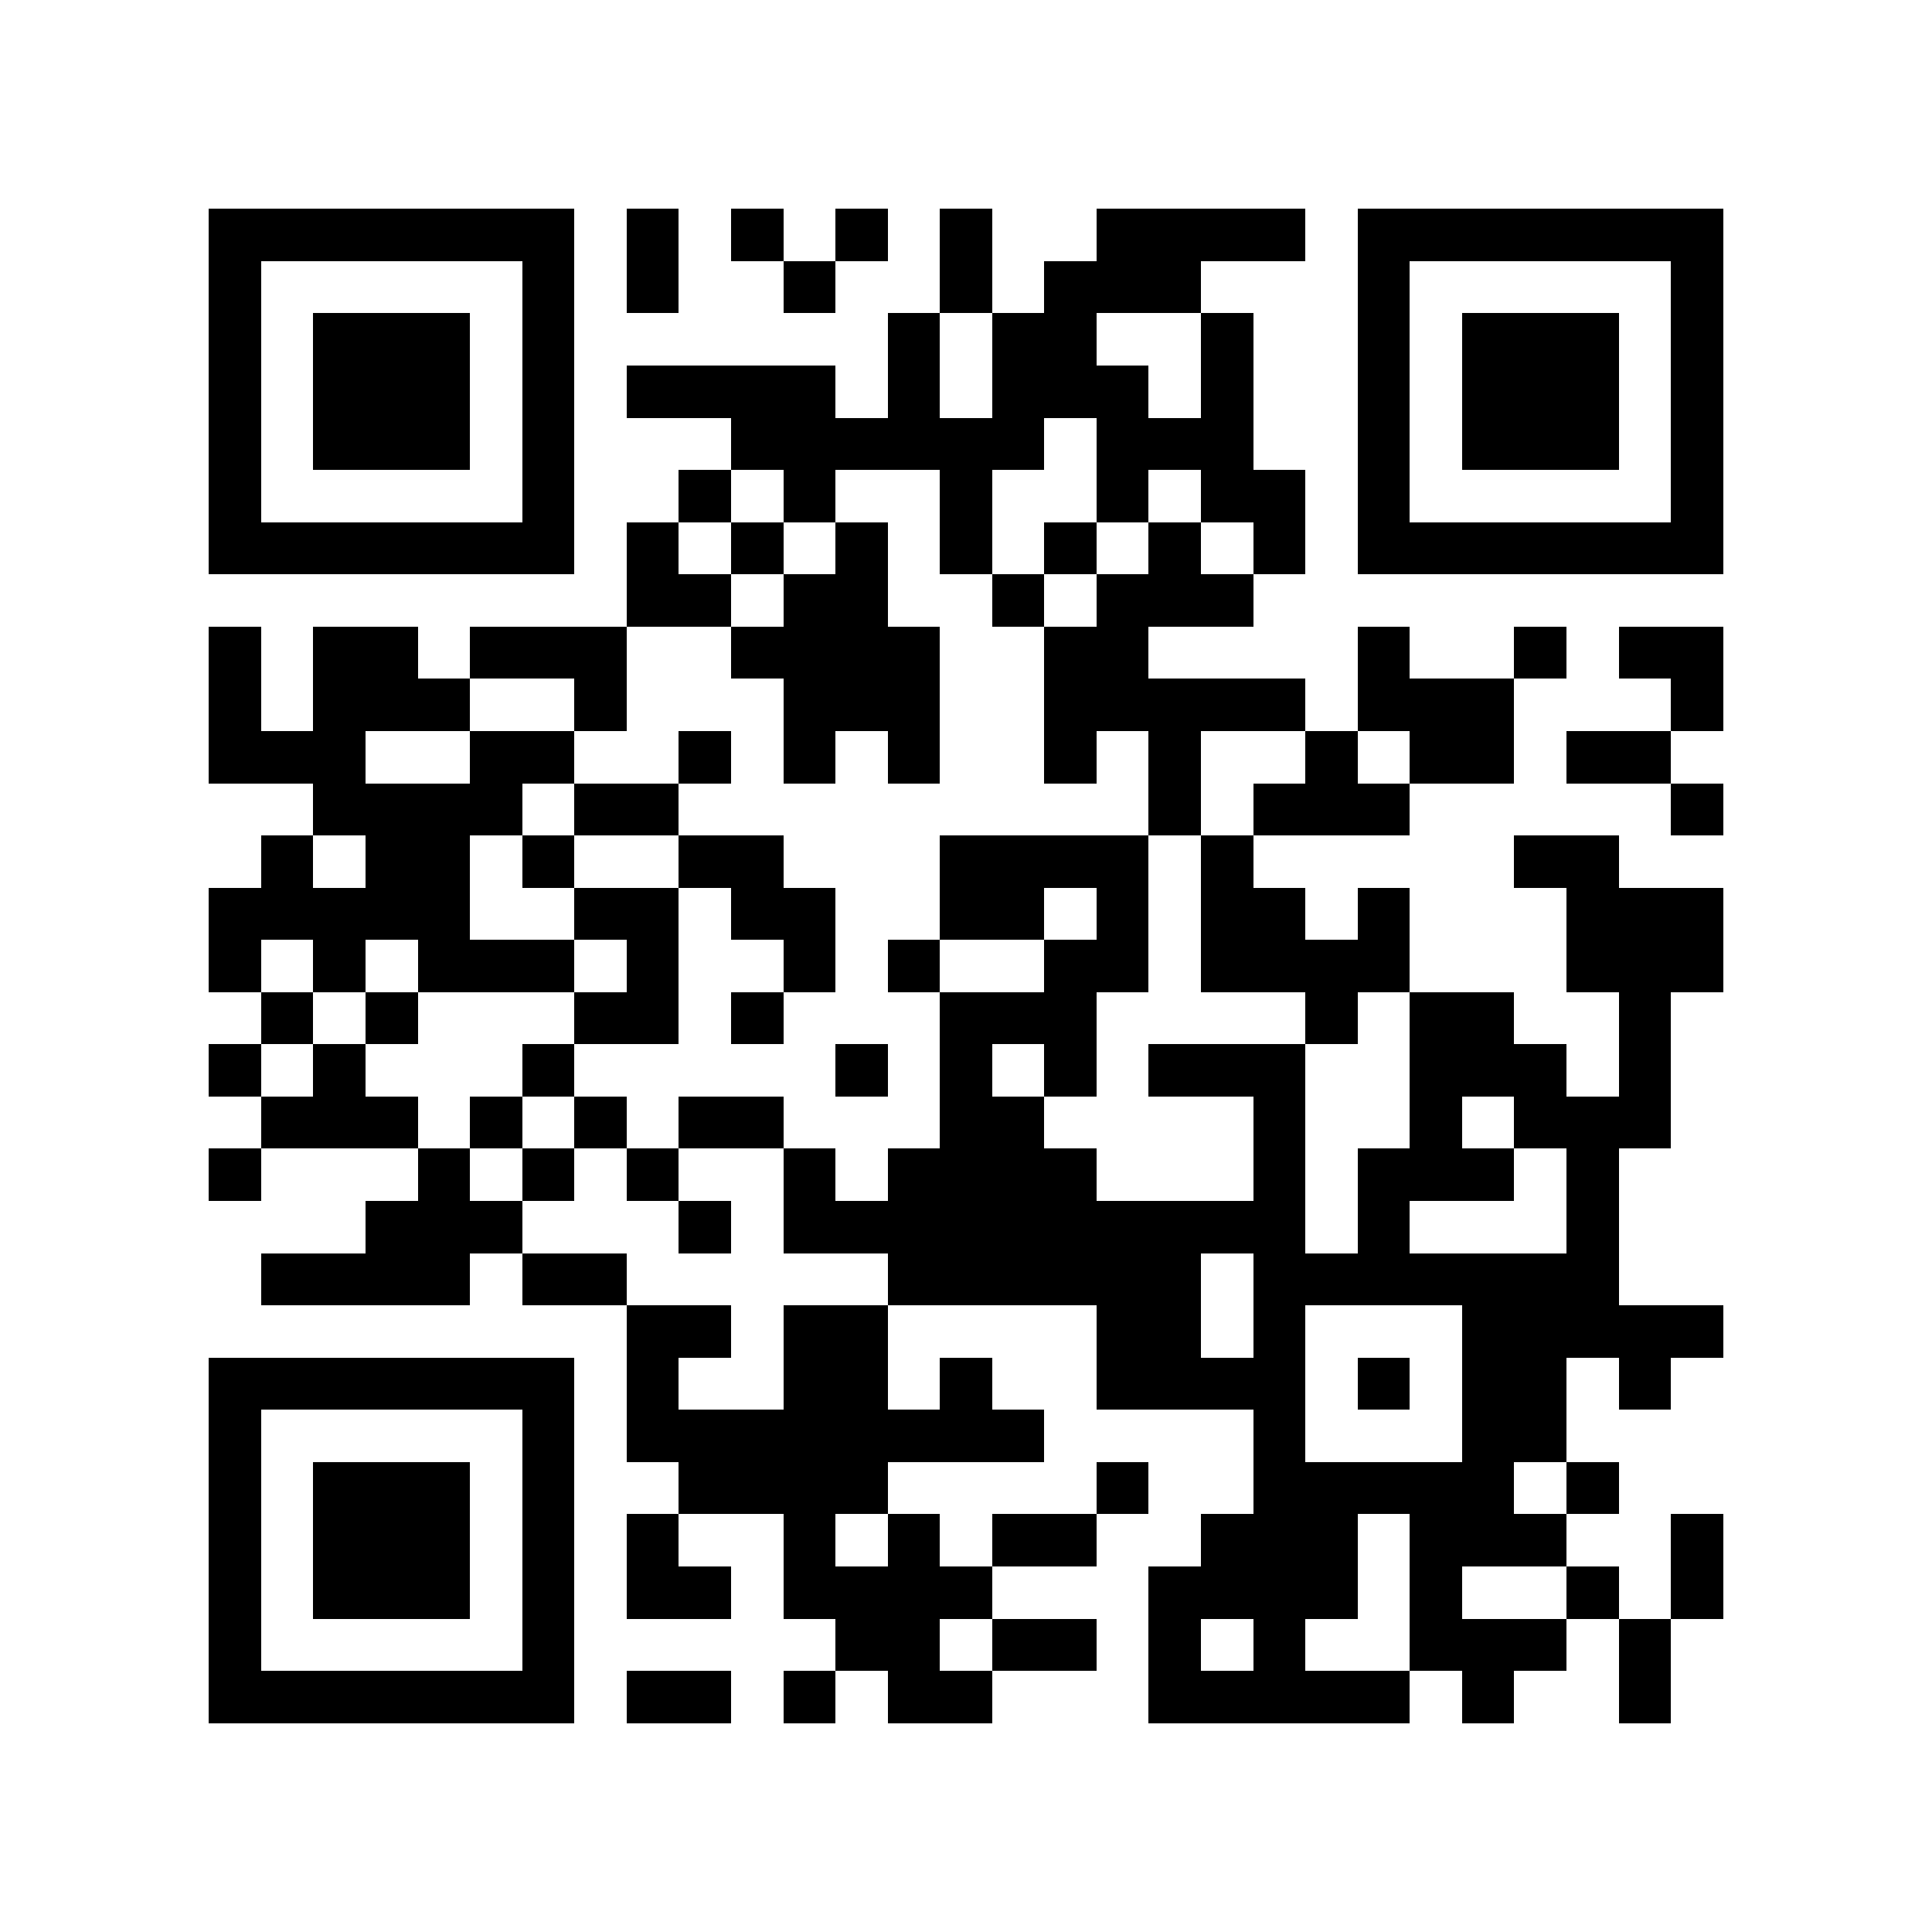 <svg xmlns="http://www.w3.org/2000/svg" width="150" height="150" viewBox="0 0 37 37" shape-rendering="crispEdges"><path fill="#ffffff" d="M0 0h37v37H0z"/><path stroke="#000000" d="M4 4.5h7m1 0h1m1 0h1m1 0h1m1 0h1m2 0h4m1 0h7M4 5.5h1m5 0h1m1 0h1m2 0h1m2 0h1m1 0h3m3 0h1m5 0h1M4 6.5h1m1 0h3m1 0h1m6 0h1m1 0h2m2 0h1m2 0h1m1 0h3m1 0h1M4 7.5h1m1 0h3m1 0h1m1 0h4m1 0h1m1 0h3m1 0h1m2 0h1m1 0h3m1 0h1M4 8.5h1m1 0h3m1 0h1m3 0h6m1 0h3m2 0h1m1 0h3m1 0h1M4 9.5h1m5 0h1m2 0h1m1 0h1m2 0h1m2 0h1m1 0h2m1 0h1m5 0h1M4 10.5h7m1 0h1m1 0h1m1 0h1m1 0h1m1 0h1m1 0h1m1 0h1m1 0h7M12 11.5h2m1 0h2m2 0h1m1 0h3M4 12.5h1m1 0h2m1 0h3m2 0h4m2 0h2m4 0h1m2 0h1m1 0h2M4 13.5h1m1 0h3m2 0h1m3 0h3m2 0h5m1 0h3m3 0h1M4 14.5h3m2 0h2m2 0h1m1 0h1m1 0h1m2 0h1m1 0h1m2 0h1m1 0h2m1 0h2M6 15.5h4m1 0h2m9 0h1m1 0h3m5 0h1M5 16.5h1m1 0h2m1 0h1m2 0h2m3 0h4m1 0h1m5 0h2M4 17.5h5m2 0h2m1 0h2m2 0h2m1 0h1m1 0h2m1 0h1m3 0h3M4 18.5h1m1 0h1m1 0h3m1 0h1m2 0h1m1 0h1m2 0h2m1 0h4m3 0h3M5 19.5h1m1 0h1m3 0h2m1 0h1m3 0h3m4 0h1m1 0h2m2 0h1M4 20.5h1m1 0h1m3 0h1m5 0h1m1 0h1m1 0h1m1 0h3m2 0h3m1 0h1M5 21.5h3m1 0h1m1 0h1m1 0h2m3 0h2m4 0h1m2 0h1m1 0h3M4 22.5h1m3 0h1m1 0h1m1 0h1m2 0h1m1 0h4m3 0h1m1 0h3m1 0h1M7 23.5h3m3 0h1m1 0h10m1 0h1m3 0h1M5 24.5h4m1 0h2m5 0h6m1 0h7M12 25.5h2m1 0h2m4 0h2m1 0h1m3 0h5M4 26.5h7m1 0h1m2 0h2m1 0h1m2 0h4m1 0h1m1 0h2m1 0h1M4 27.5h1m5 0h1m1 0h8m4 0h1m3 0h2M4 28.5h1m1 0h3m1 0h1m2 0h4m4 0h1m2 0h5m1 0h1M4 29.5h1m1 0h3m1 0h1m1 0h1m2 0h1m1 0h1m1 0h2m2 0h3m1 0h3m2 0h1M4 30.5h1m1 0h3m1 0h1m1 0h2m1 0h4m3 0h4m1 0h1m2 0h1m1 0h1M4 31.5h1m5 0h1m5 0h2m1 0h2m1 0h1m1 0h1m2 0h3m1 0h1M4 32.5h7m1 0h2m1 0h1m1 0h2m3 0h5m1 0h1m2 0h1"/></svg>
